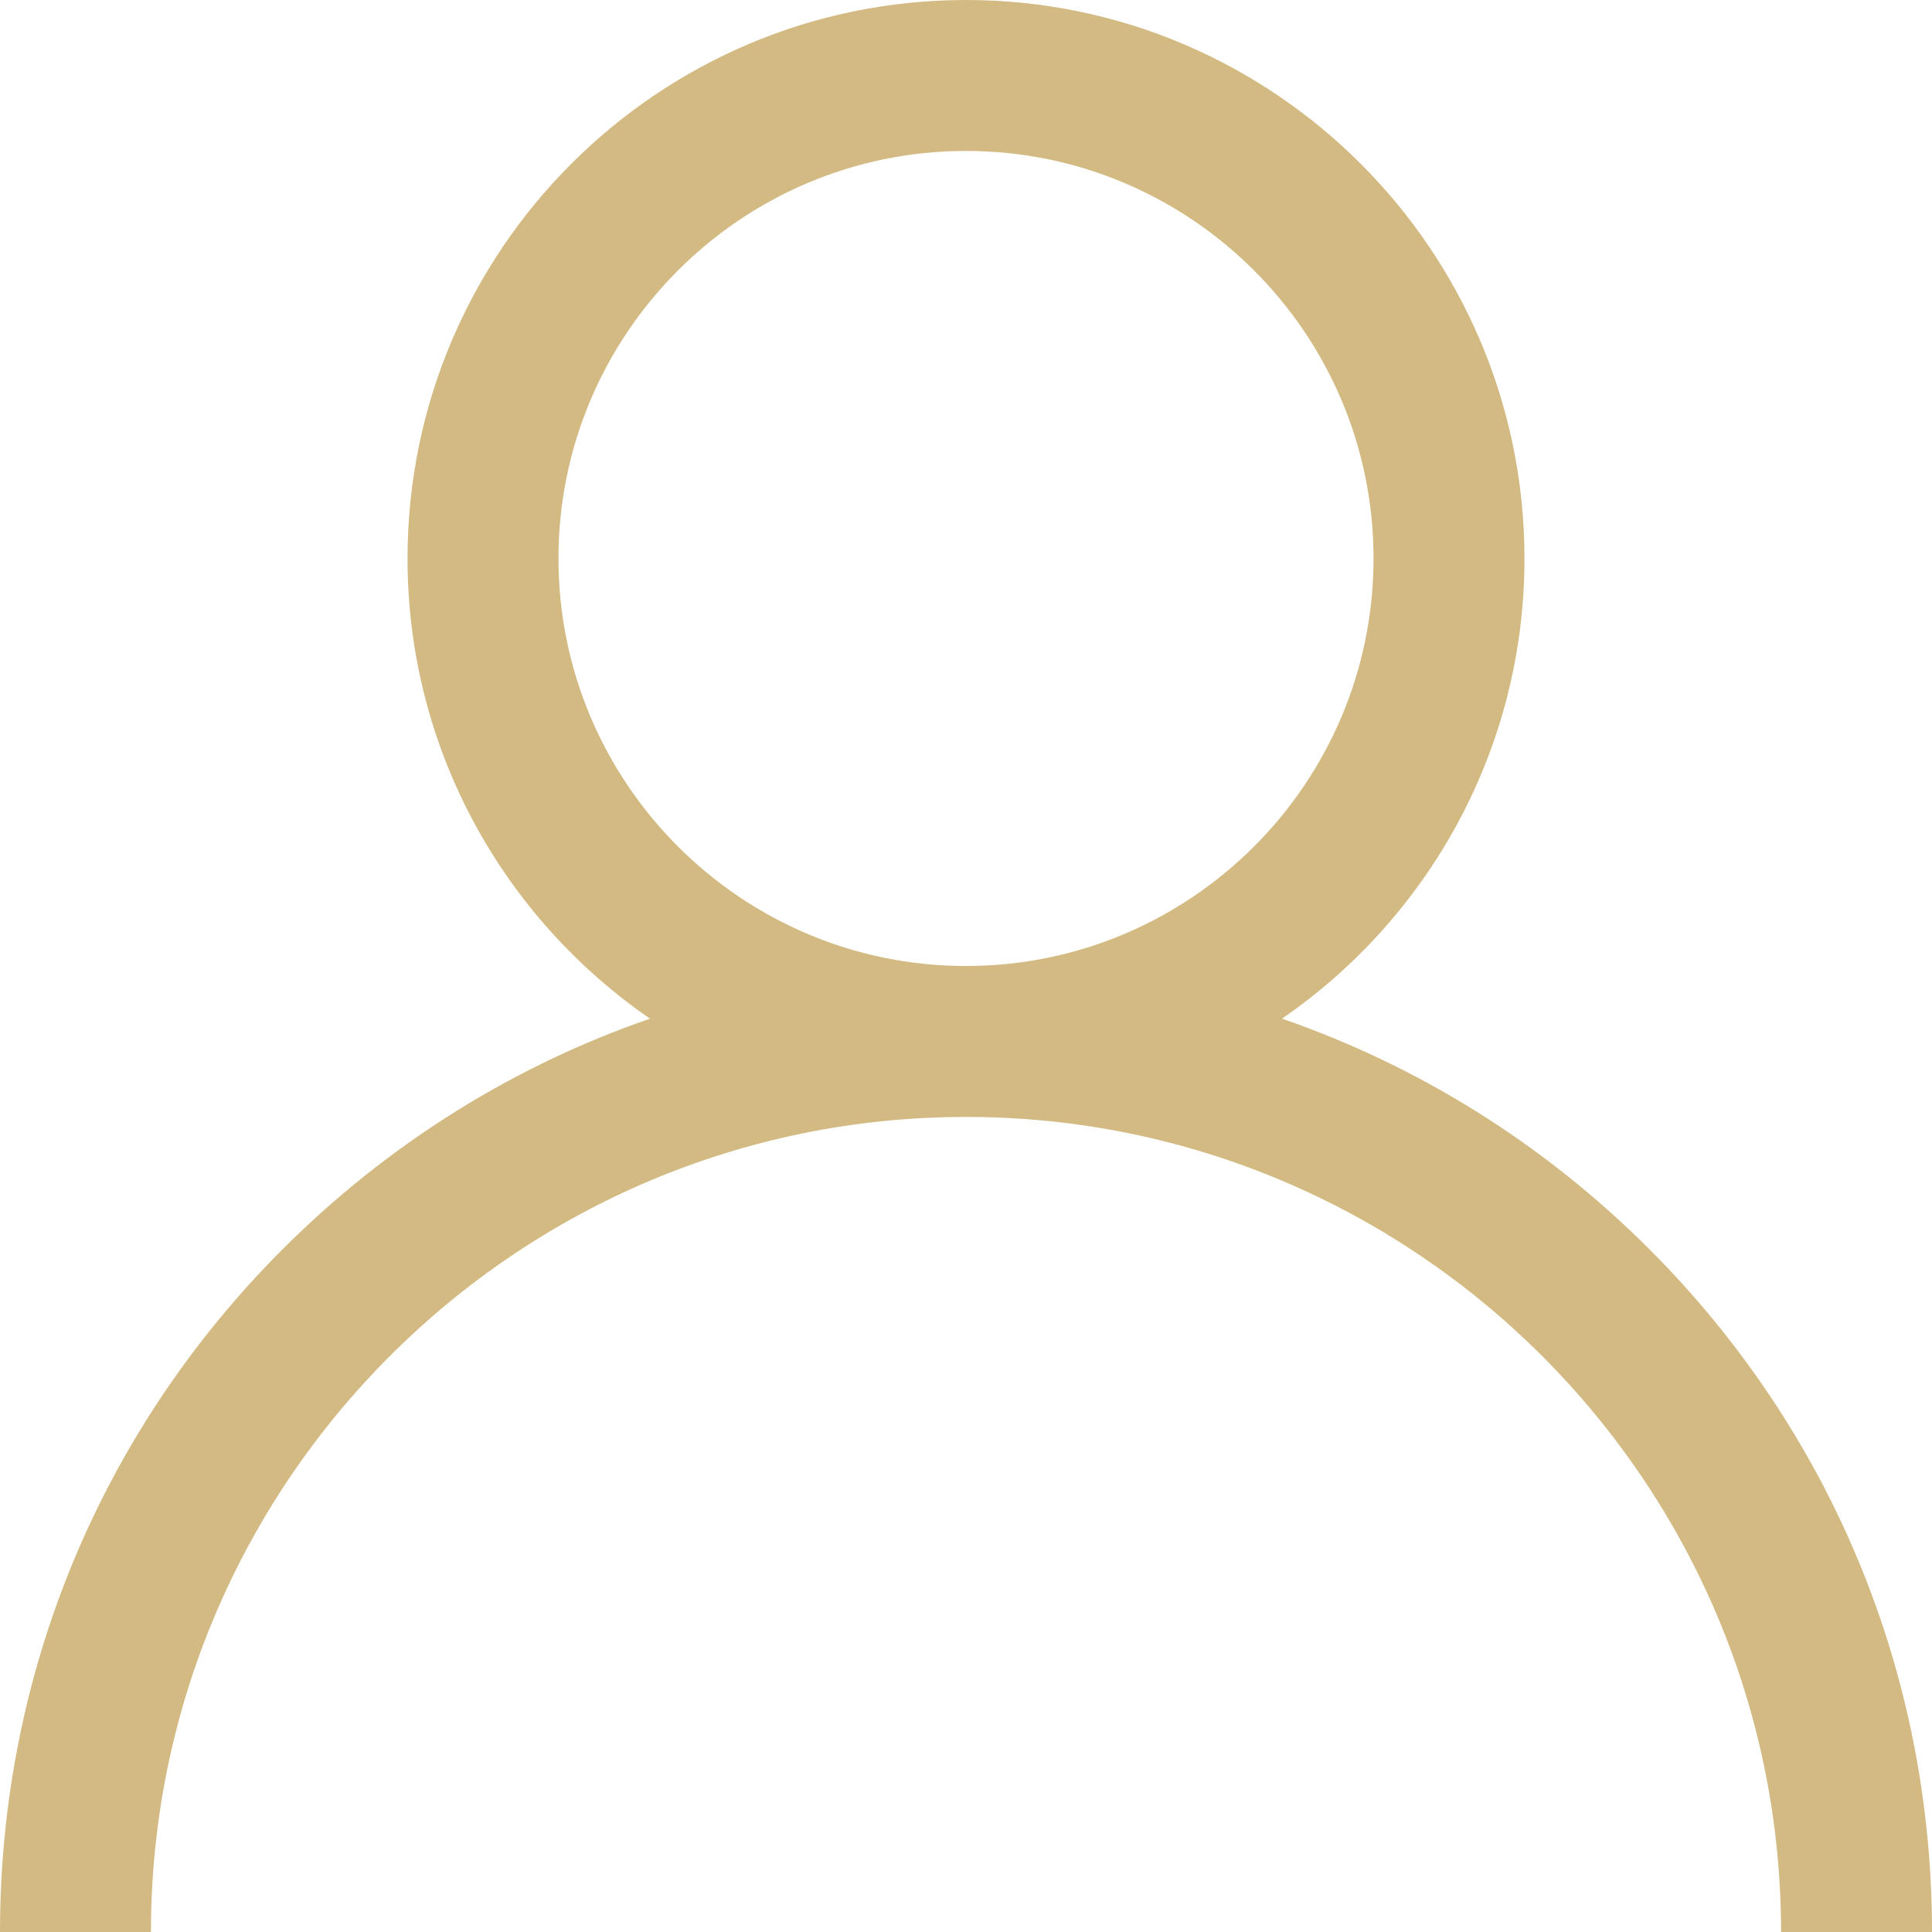 <svg
        xmlns="http://www.w3.org/2000/svg"
        xmlns:xlink="http://www.w3.org/1999/xlink"
        width="16px" height="16px">
    <path fill-rule="evenodd" fill="#d3ba83"
          d="M13.657,10.343 C12.785,9.472 11.748,8.827 10.617,8.436 C11.829,7.602 12.625,6.205 12.625,4.625 C12.625,2.075 10.550,0.000 8.000,0.000 C5.450,0.000 3.375,2.075 3.375,4.625 C3.375,6.205 4.171,7.602 5.383,8.436 C4.252,8.827 3.215,9.472 2.343,10.343 C0.832,11.854 0.000,13.863 0.000,16.000 L1.250,16.000 C1.250,12.278 4.278,9.250 8.000,9.250 C11.722,9.250 14.750,12.278 14.750,16.000 L16.000,16.000 C16.000,13.863 15.168,11.854 13.657,10.343 ZM8.000,8.000 C6.139,8.000 4.625,6.486 4.625,4.625 C4.625,2.764 6.139,1.250 8.000,1.250 C9.861,1.250 11.375,2.764 11.375,4.625 C11.375,6.486 9.861,8.000 8.000,8.000 Z"/>
</svg>